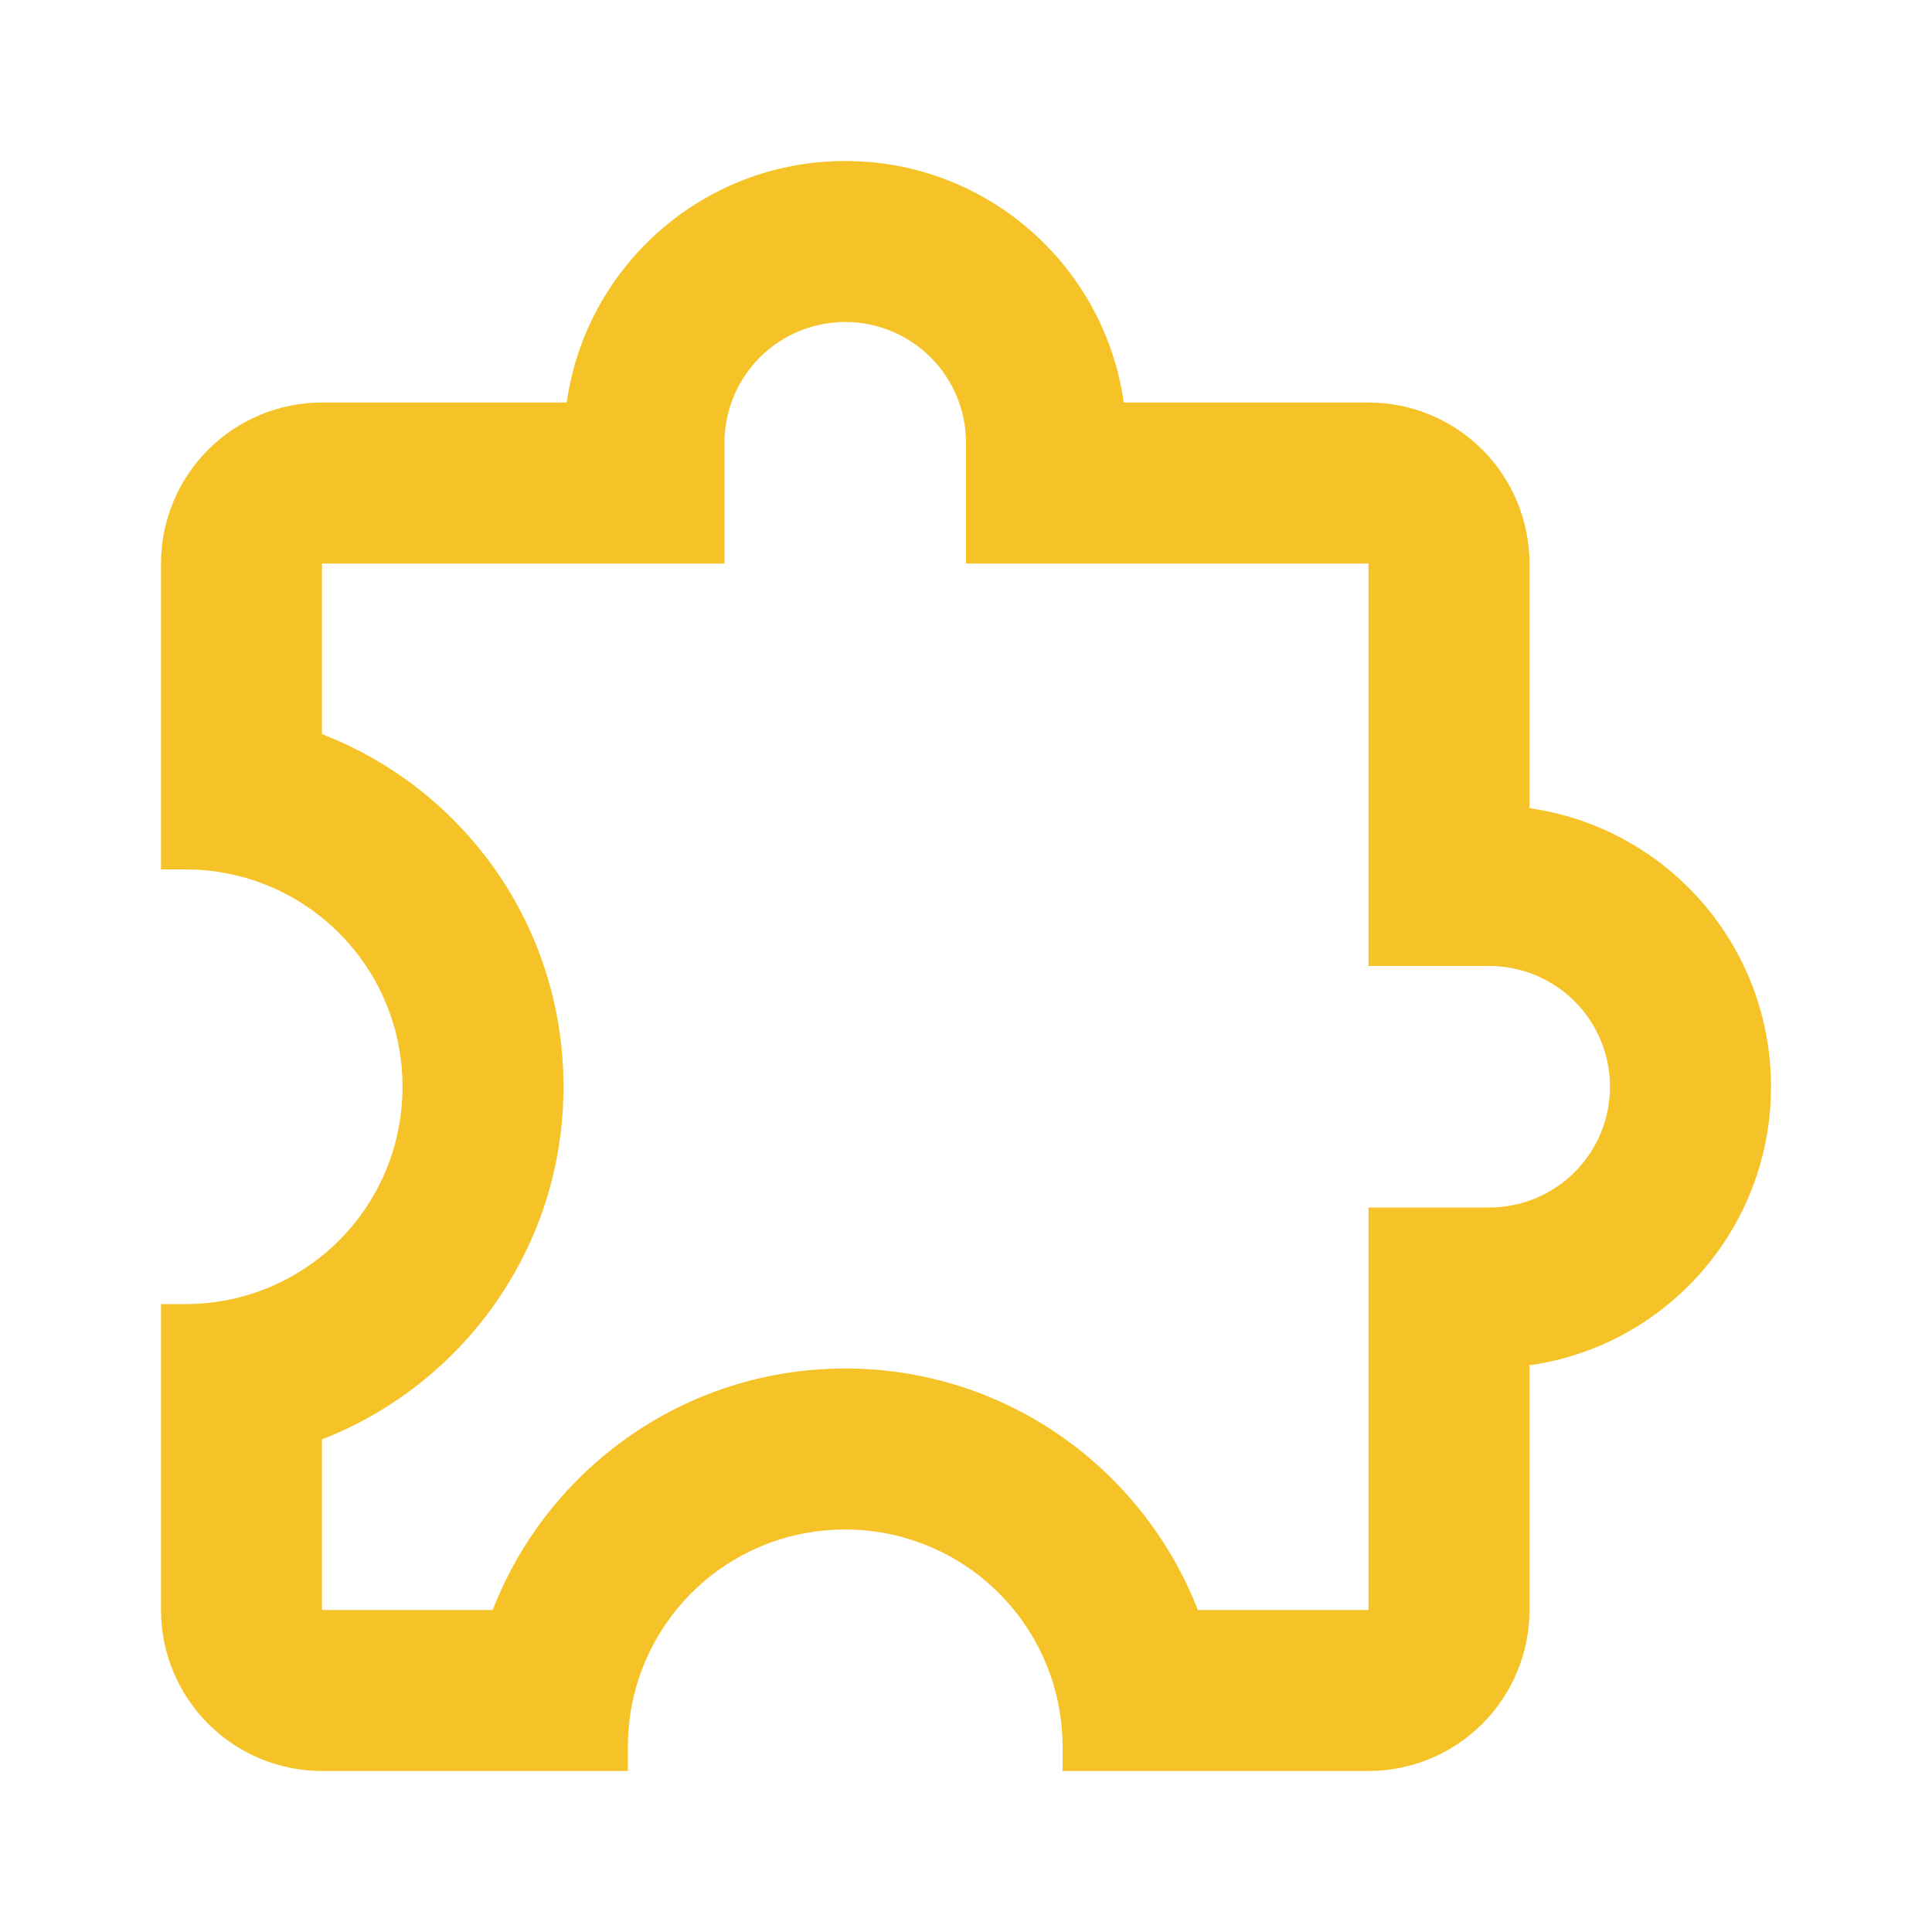 <?xml version="1.0" encoding="UTF-8"?>
<svg xmlns="http://www.w3.org/2000/svg" width="24" height="24" viewBox="0 0 24 24" fill="none">
  <path d="M22 13.5C22 15.26 20.7 16.72 19 16.96V20C19 20.53 18.789 21.039 18.414 21.414C18.039 21.789 17.53 22 17 22H13.2V21.7C13.2 20.984 12.915 20.297 12.409 19.791C11.903 19.285 11.216 19 10.5 19C9 19 7.8 20.21 7.8 21.7V22H4C3.47 22 2.961 21.789 2.586 21.414C2.211 21.039 2 20.53 2 20V16.2H2.3C3.79 16.2 5 15 5 13.5C5 12 3.79 10.8 2.3 10.8H2V7C2 6.47 2.211 5.961 2.586 5.586C2.961 5.211 3.47 5 4 5H7.04C7.28 3.3 8.74 2 10.5 2C12.26 2 13.72 3.3 13.96 5H17C17.53 5 18.039 5.211 18.414 5.586C18.789 5.961 19 6.47 19 7V10.04C20.7 10.28 22 11.74 22 13.5ZM17 15H18.5C18.898 15 19.279 14.842 19.561 14.561C19.842 14.279 20 13.898 20 13.5C20 13.102 19.842 12.721 19.561 12.439C19.279 12.158 18.898 12 18.5 12H17V7H12V5.5C12 5.102 11.842 4.721 11.561 4.439C11.279 4.158 10.898 4 10.5 4C10.102 4 9.721 4.158 9.439 4.439C9.158 4.721 9 5.102 9 5.5V7H4V9.12C5.76 9.8 7 11.5 7 13.5C7 15.5 5.75 17.2 4 17.88V20H6.12C6.8 18.25 8.5 17 10.5 17C12.5 17 14.2 18.25 14.88 20H17V15Z" fill="#F5C328"></path>
</svg>
